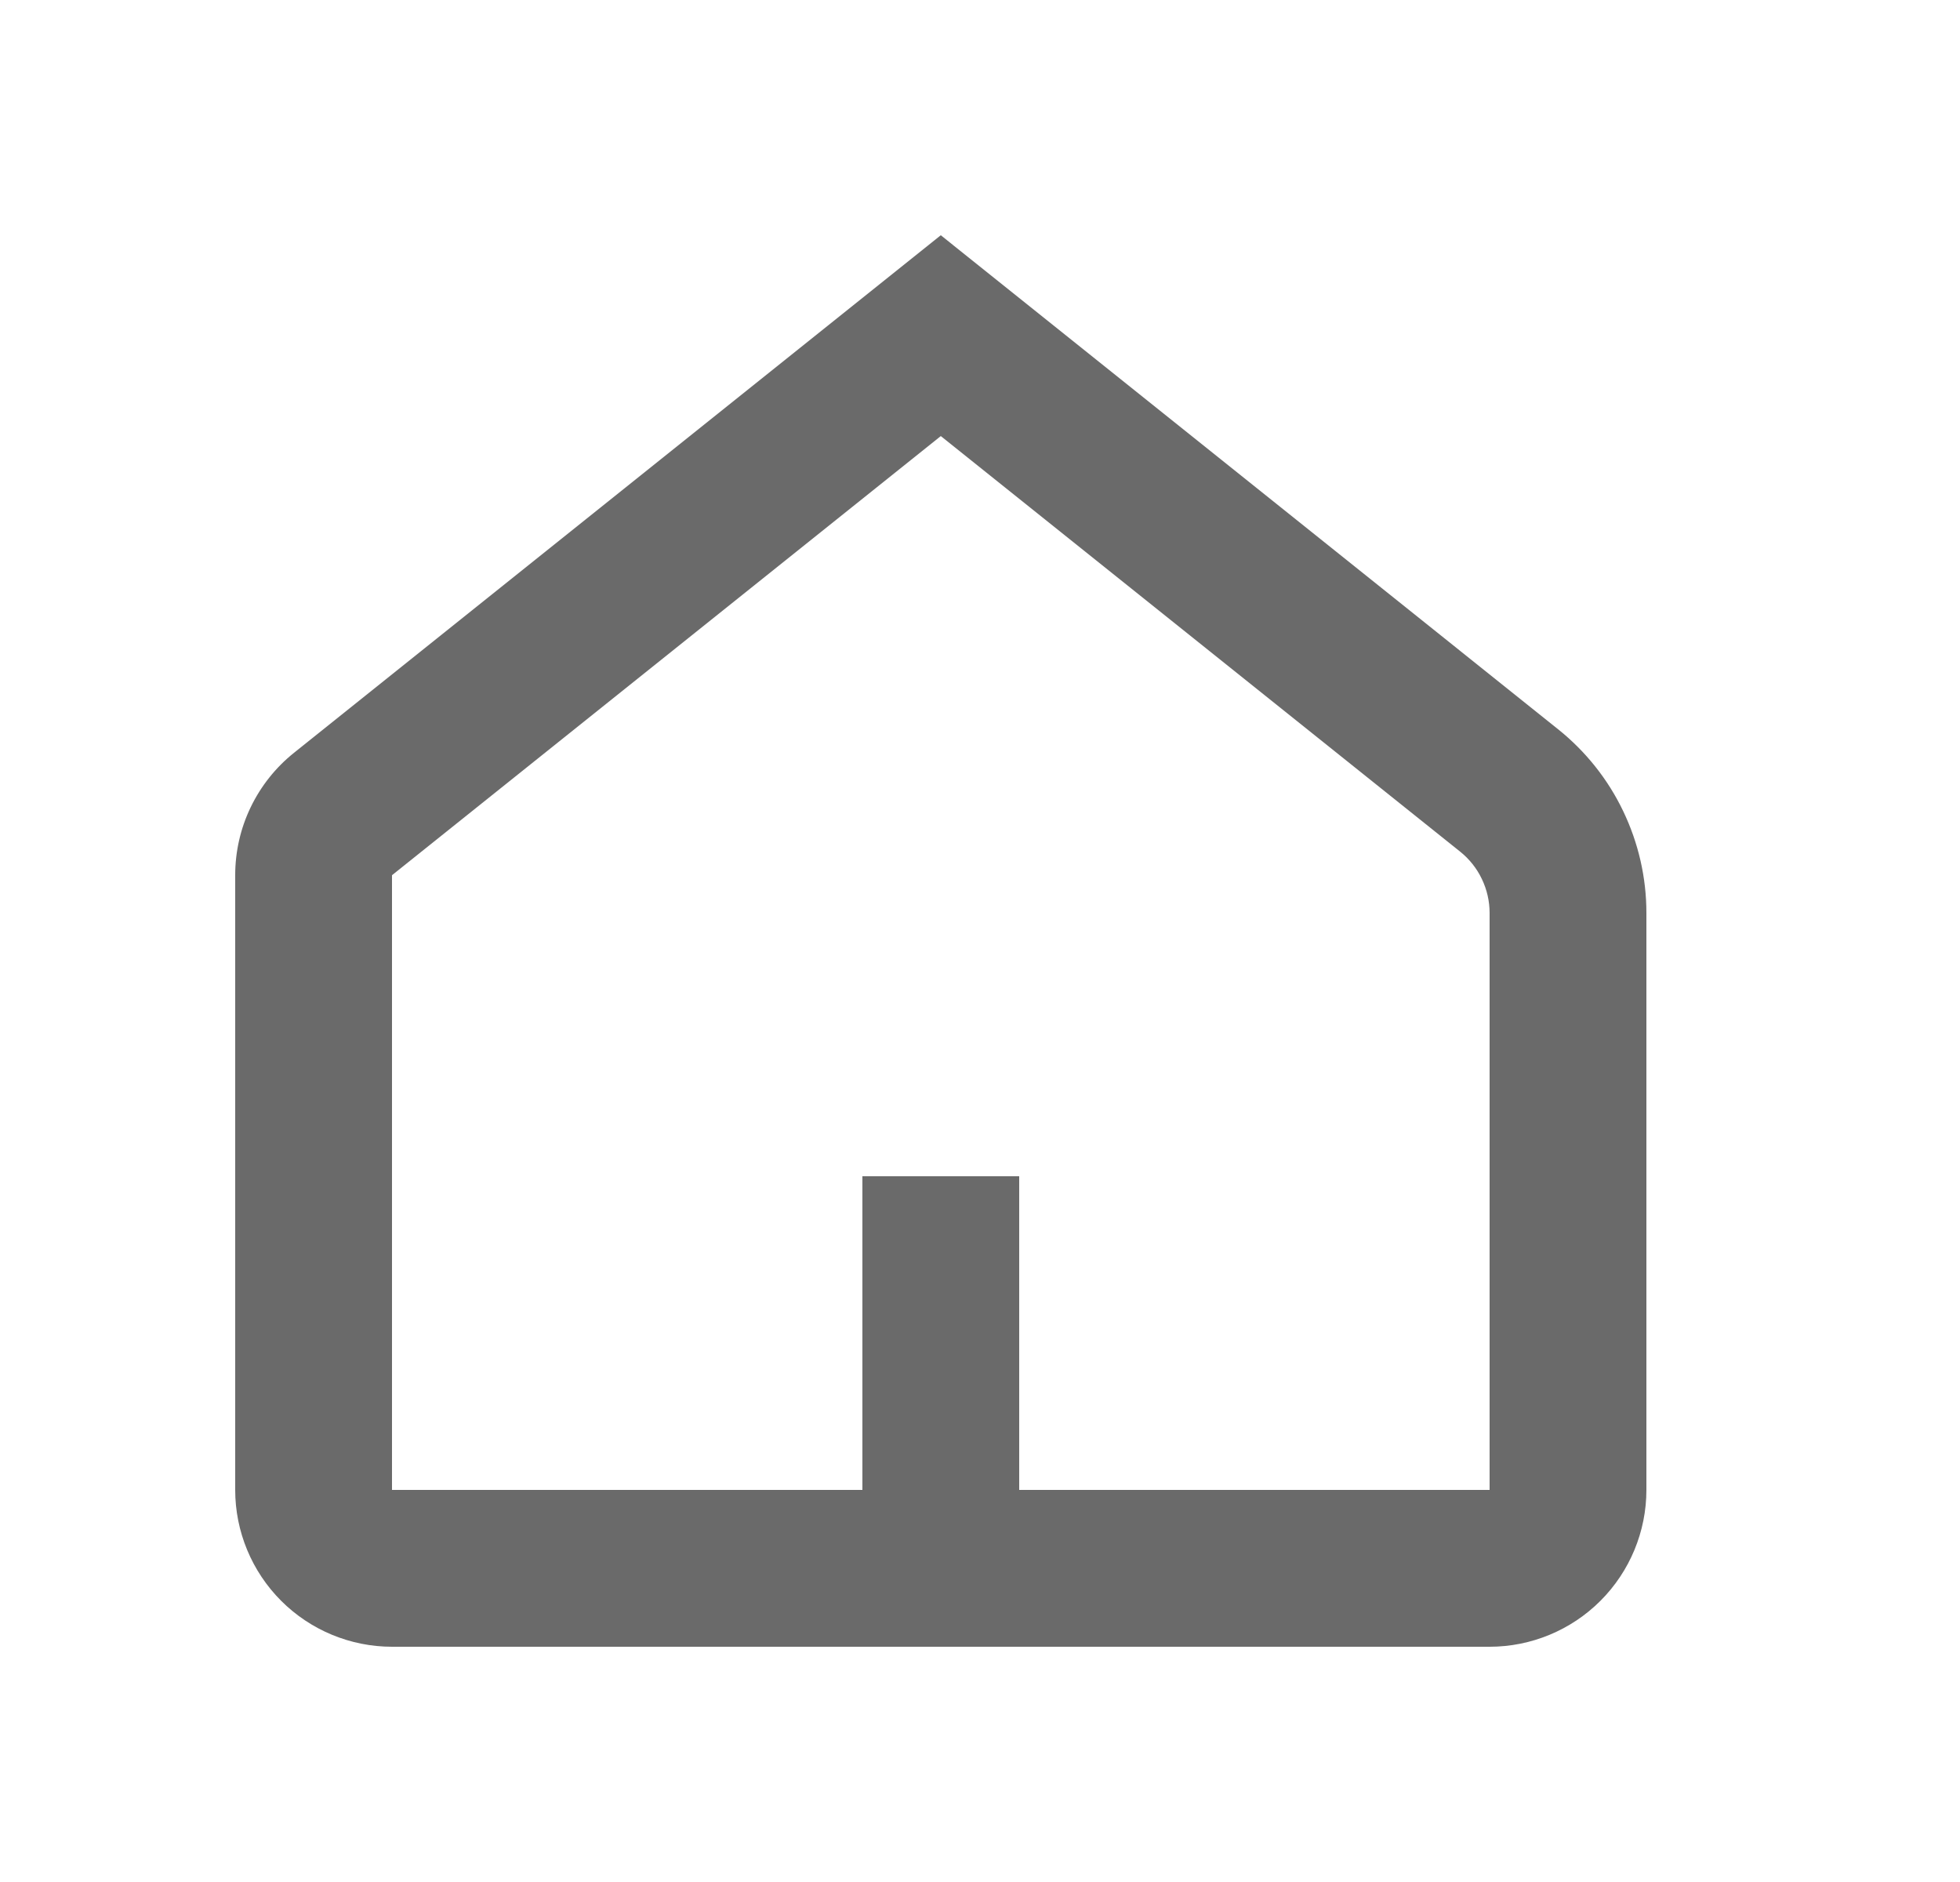 <svg width="25" height="24" viewBox="0 0 25 24" fill="none" xmlns="http://www.w3.org/2000/svg">
<path d="M12 5.561L5 11.161V19H11V15H13V19H19V11.642C19 11.492 18.966 11.344 18.901 11.209C18.837 11.074 18.742 10.955 18.625 10.861L12 5.561ZM12 3L19.874 9.3C20.225 9.581 20.509 9.937 20.703 10.342C20.898 10.748 21 11.191 21 11.641V19C21 19.53 20.789 20.039 20.414 20.414C20.039 20.789 19.53 21 19 21H5C4.47 21 3.961 20.789 3.586 20.414C3.211 20.039 3 19.53 3 19V11.161C3 10.861 3.067 10.565 3.197 10.295C3.327 10.025 3.516 9.787 3.75 9.6L12 3Z" fill="#6A6A6A"/>
</svg>
